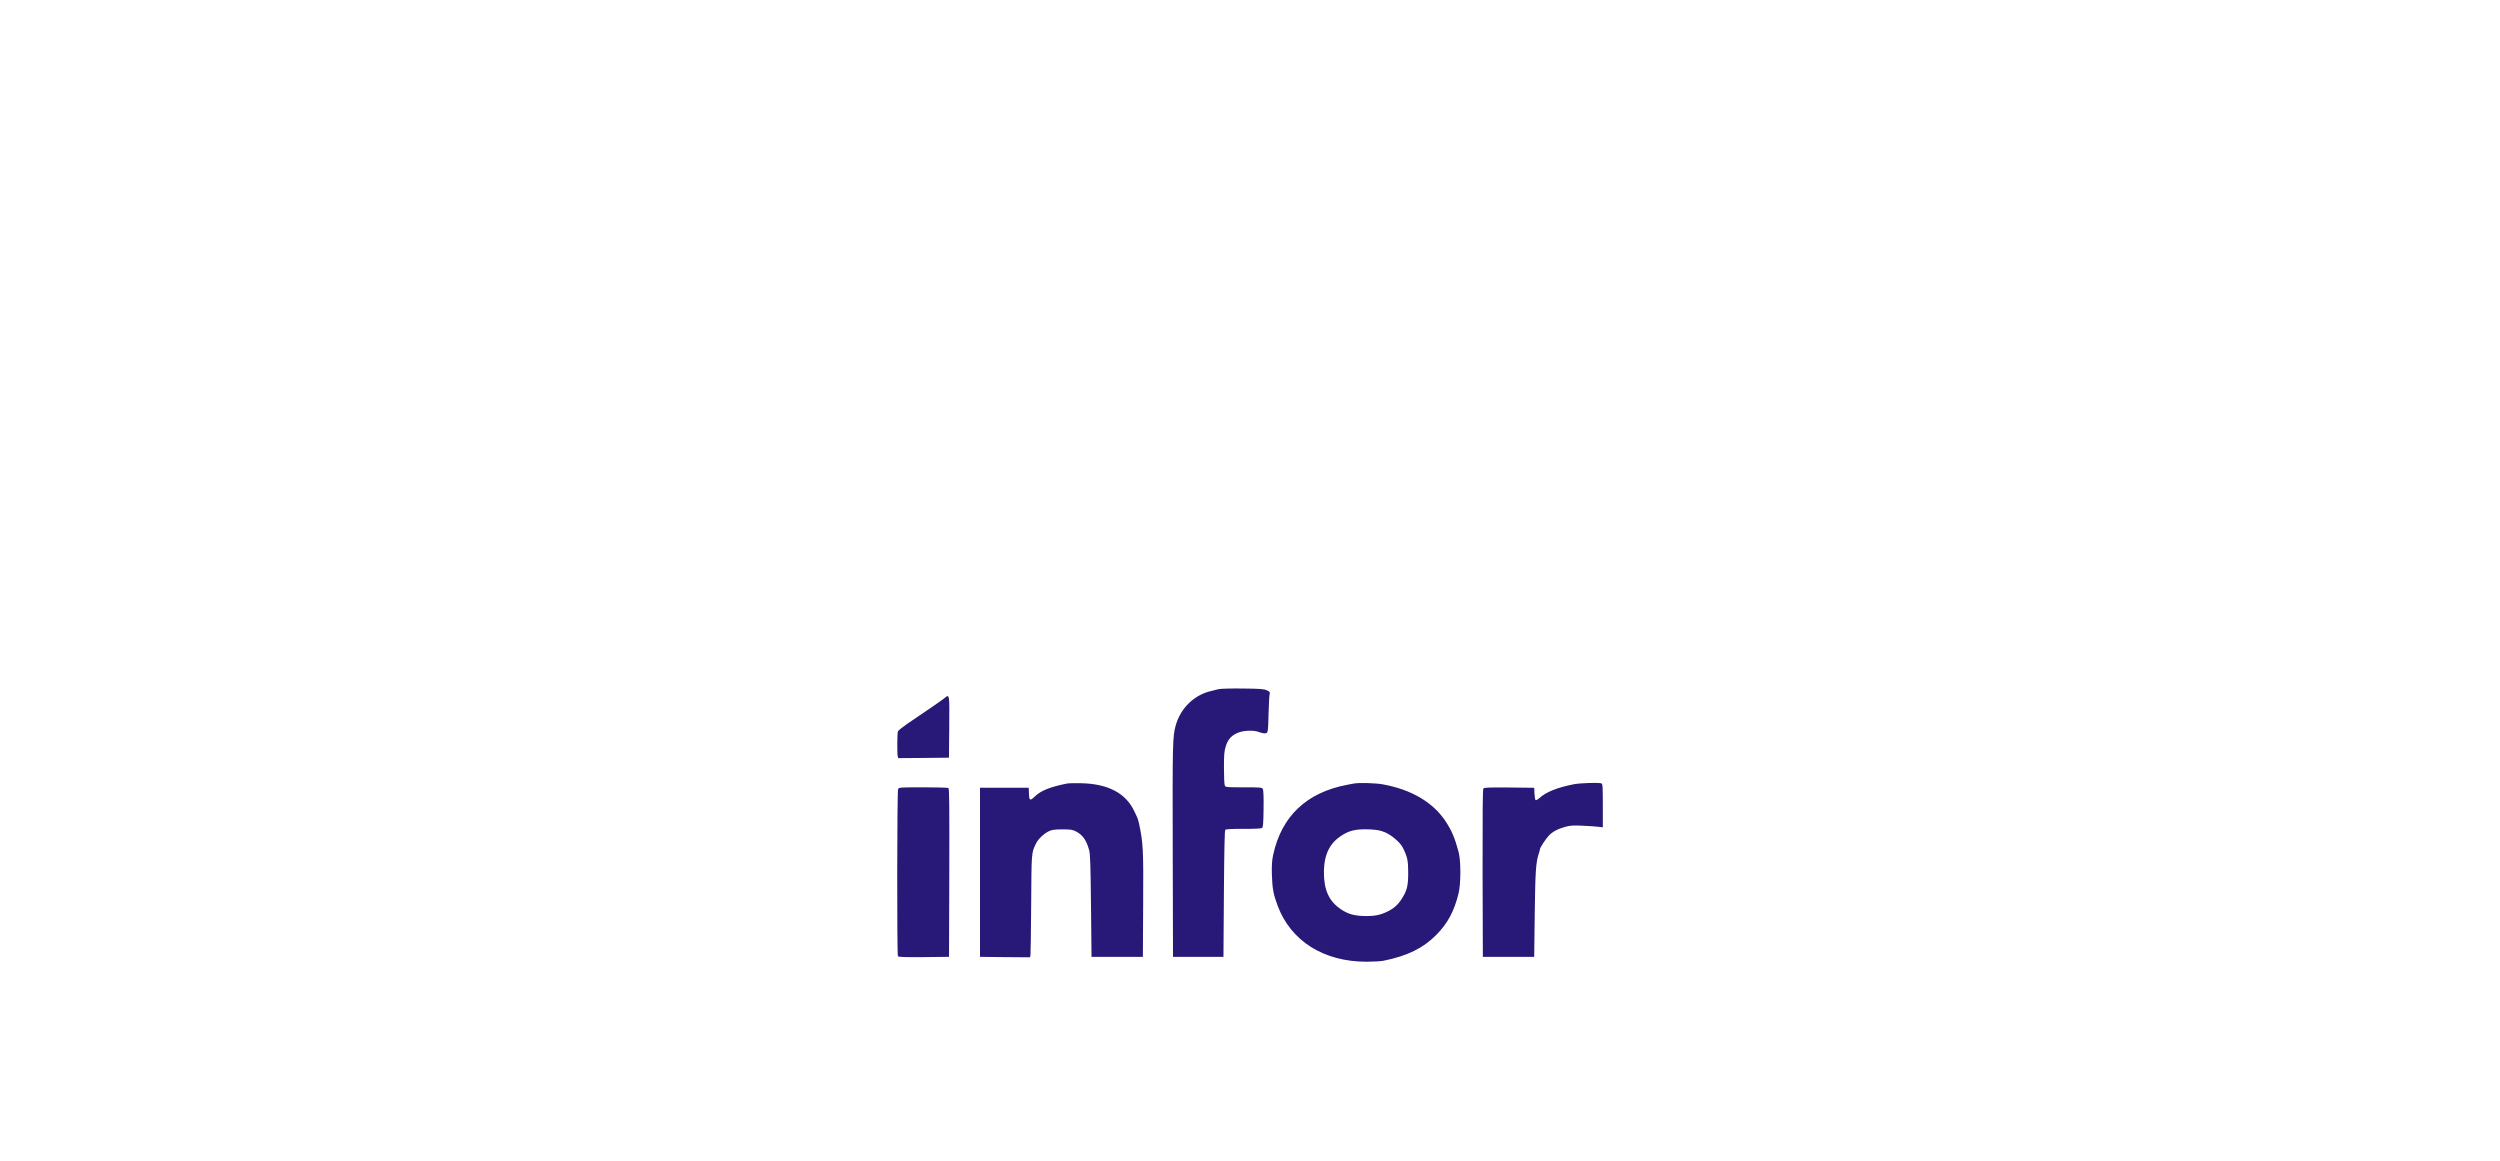<svg xmlns="http://www.w3.org/2000/svg" id="Layer_1" data-name="Layer 1" viewBox="0 0 1000 464.58"><defs><style>      .cls-1 {        fill: #281978;        stroke-width: 0px;      }    </style></defs><path class="cls-1" d="M487.43,275.66c-.67.21-1.88.5-2.66.67-6.91,1.45-12.5,6.8-14.48,13.81-1.24,4.46-1.31,6.94-1.2,50.11l.11,42.49h20.18l.18-25.21c.14-17.99.28-25.32.57-25.6s2.62-.39,7.26-.39c3.86.04,7.12-.11,7.4-.32.42-.28.57-1.59.64-7.58.07-4.78-.04-7.51-.28-8-.35-.67-.71-.71-7.61-.71s-7.26-.04-7.61-.67c-.21-.42-.35-3.36-.35-7.05,0-5.45.11-6.73.74-8.75.89-2.87,2.48-4.53,5.28-5.52,2.34-.81,6.13-.89,7.9-.14.71.28,1.77.53,2.34.53,1.38,0,1.38.04,1.59-8.14.11-3.61.28-6.98.42-7.51.18-.85.07-1.03-1.13-1.56-1.17-.53-2.62-.64-9.7-.71-4.75-.07-8.85.07-9.56.25ZM377.76,279.27c-.53.46-3.29,2.41-6.13,4.32s-6.73,4.6-8.68,5.91c-1.95,1.35-3.65,2.69-3.79,3.05-.28.74-.35,8.82-.07,9.92l.21.78,10.16-.07,10.13-.11.11-12.32c.11-13.46.14-13.17-1.95-11.47h0ZM426.88,313.4c-6.8,1.35-10.41,2.8-12.85,5.1-2.02,1.95-2.34,1.84-2.44-1.03l-.11-2.37h-19.48v67.64l9.99.11,10.02.07.18-.78c.07-.46.21-9.67.28-20.47.14-21.11.07-20.43,1.98-24.36.81-1.66,3.05-3.82,4.96-4.75,1.38-.67,2.23-.78,5.52-.81,3.43,0,4.11.11,5.49.85,2.69,1.38,4.18,3.54,5.24,7.47.42,1.56.57,5.84.74,22.31l.21,20.36h20.54l.11-20.72c.14-22.38,0-24.89-1.66-32.65-.21-.92-.5-1.95-.67-2.3s-.71-1.45-1.13-2.41c-3.36-7.33-10.45-11.12-21.25-11.37-2.62-.04-5.17,0-5.67.11h0ZM541.79,313.37c-.39.11-1.66.32-2.83.53-16.29,3.05-26.38,12.57-29.71,28.12-.46,2.16-.6,4.04-.5,7.79.18,5.59.57,7.83,2.27,12.39,5.28,14.2,18.41,22.49,35.62,22.49,2.66,0,5.67-.18,6.73-.39,9.53-1.91,15.9-5.03,21.14-10.34,4.6-4.67,7.15-9.42,8.92-16.64.96-3.97.96-13.17-.04-16.71-1.56-5.67-2.62-8.18-5.1-12-4.99-7.65-13.78-12.82-25.18-14.87-2.87-.53-9.49-.71-11.33-.35h0ZM553.86,332.85c2.66,1.1,6.16,4.04,7.26,6.2,1.84,3.65,2.16,5.13,2.16,10.06,0,5.28-.46,7.12-2.66,10.55-1.52,2.34-3.19,3.79-5.77,5.03-2.62,1.27-4.89,1.74-8.29,1.74-4.64-.04-7.19-.71-10.16-2.69-4.75-3.19-6.83-7.68-6.83-14.66,0-7.76,2.59-12.54,8.46-15.69,2.62-1.38,5.21-1.81,9.84-1.63,2.83.14,4.11.35,5.98,1.1ZM629.43,313.72c-6.44,1.27-10.94,3.05-13.56,5.42-.78.71-1.49,1.06-1.66.89s-.35-1.35-.42-2.62l-.11-2.3-9.95-.11c-8.11-.07-10.02,0-10.38.39-.28.39-.35,9.31-.32,33.92l.11,33.43h20.54l.21-17c.21-16.86.46-20.89,1.59-24.19.25-.81.5-1.66.5-1.84,0-.64,2.23-4.04,3.51-5.42,1.52-1.63,3.65-2.76,6.8-3.61,1.88-.5,3.19-.57,6.73-.39,2.41.11,5.24.28,6.27.42l1.84.21v-8.68c0-7.58-.07-8.71-.57-8.89-1.03-.39-8.43-.14-11.12.35h0ZM359.24,315.6c-.42.85-.5,66.18-.07,66.89.25.32,2.55.42,10.38.35l10.06-.11.11-33.61c.07-26.66,0-33.68-.35-33.92-.25-.14-4.78-.28-10.09-.28-9.17,0-9.67.04-10.02.67h0Z"></path></svg>